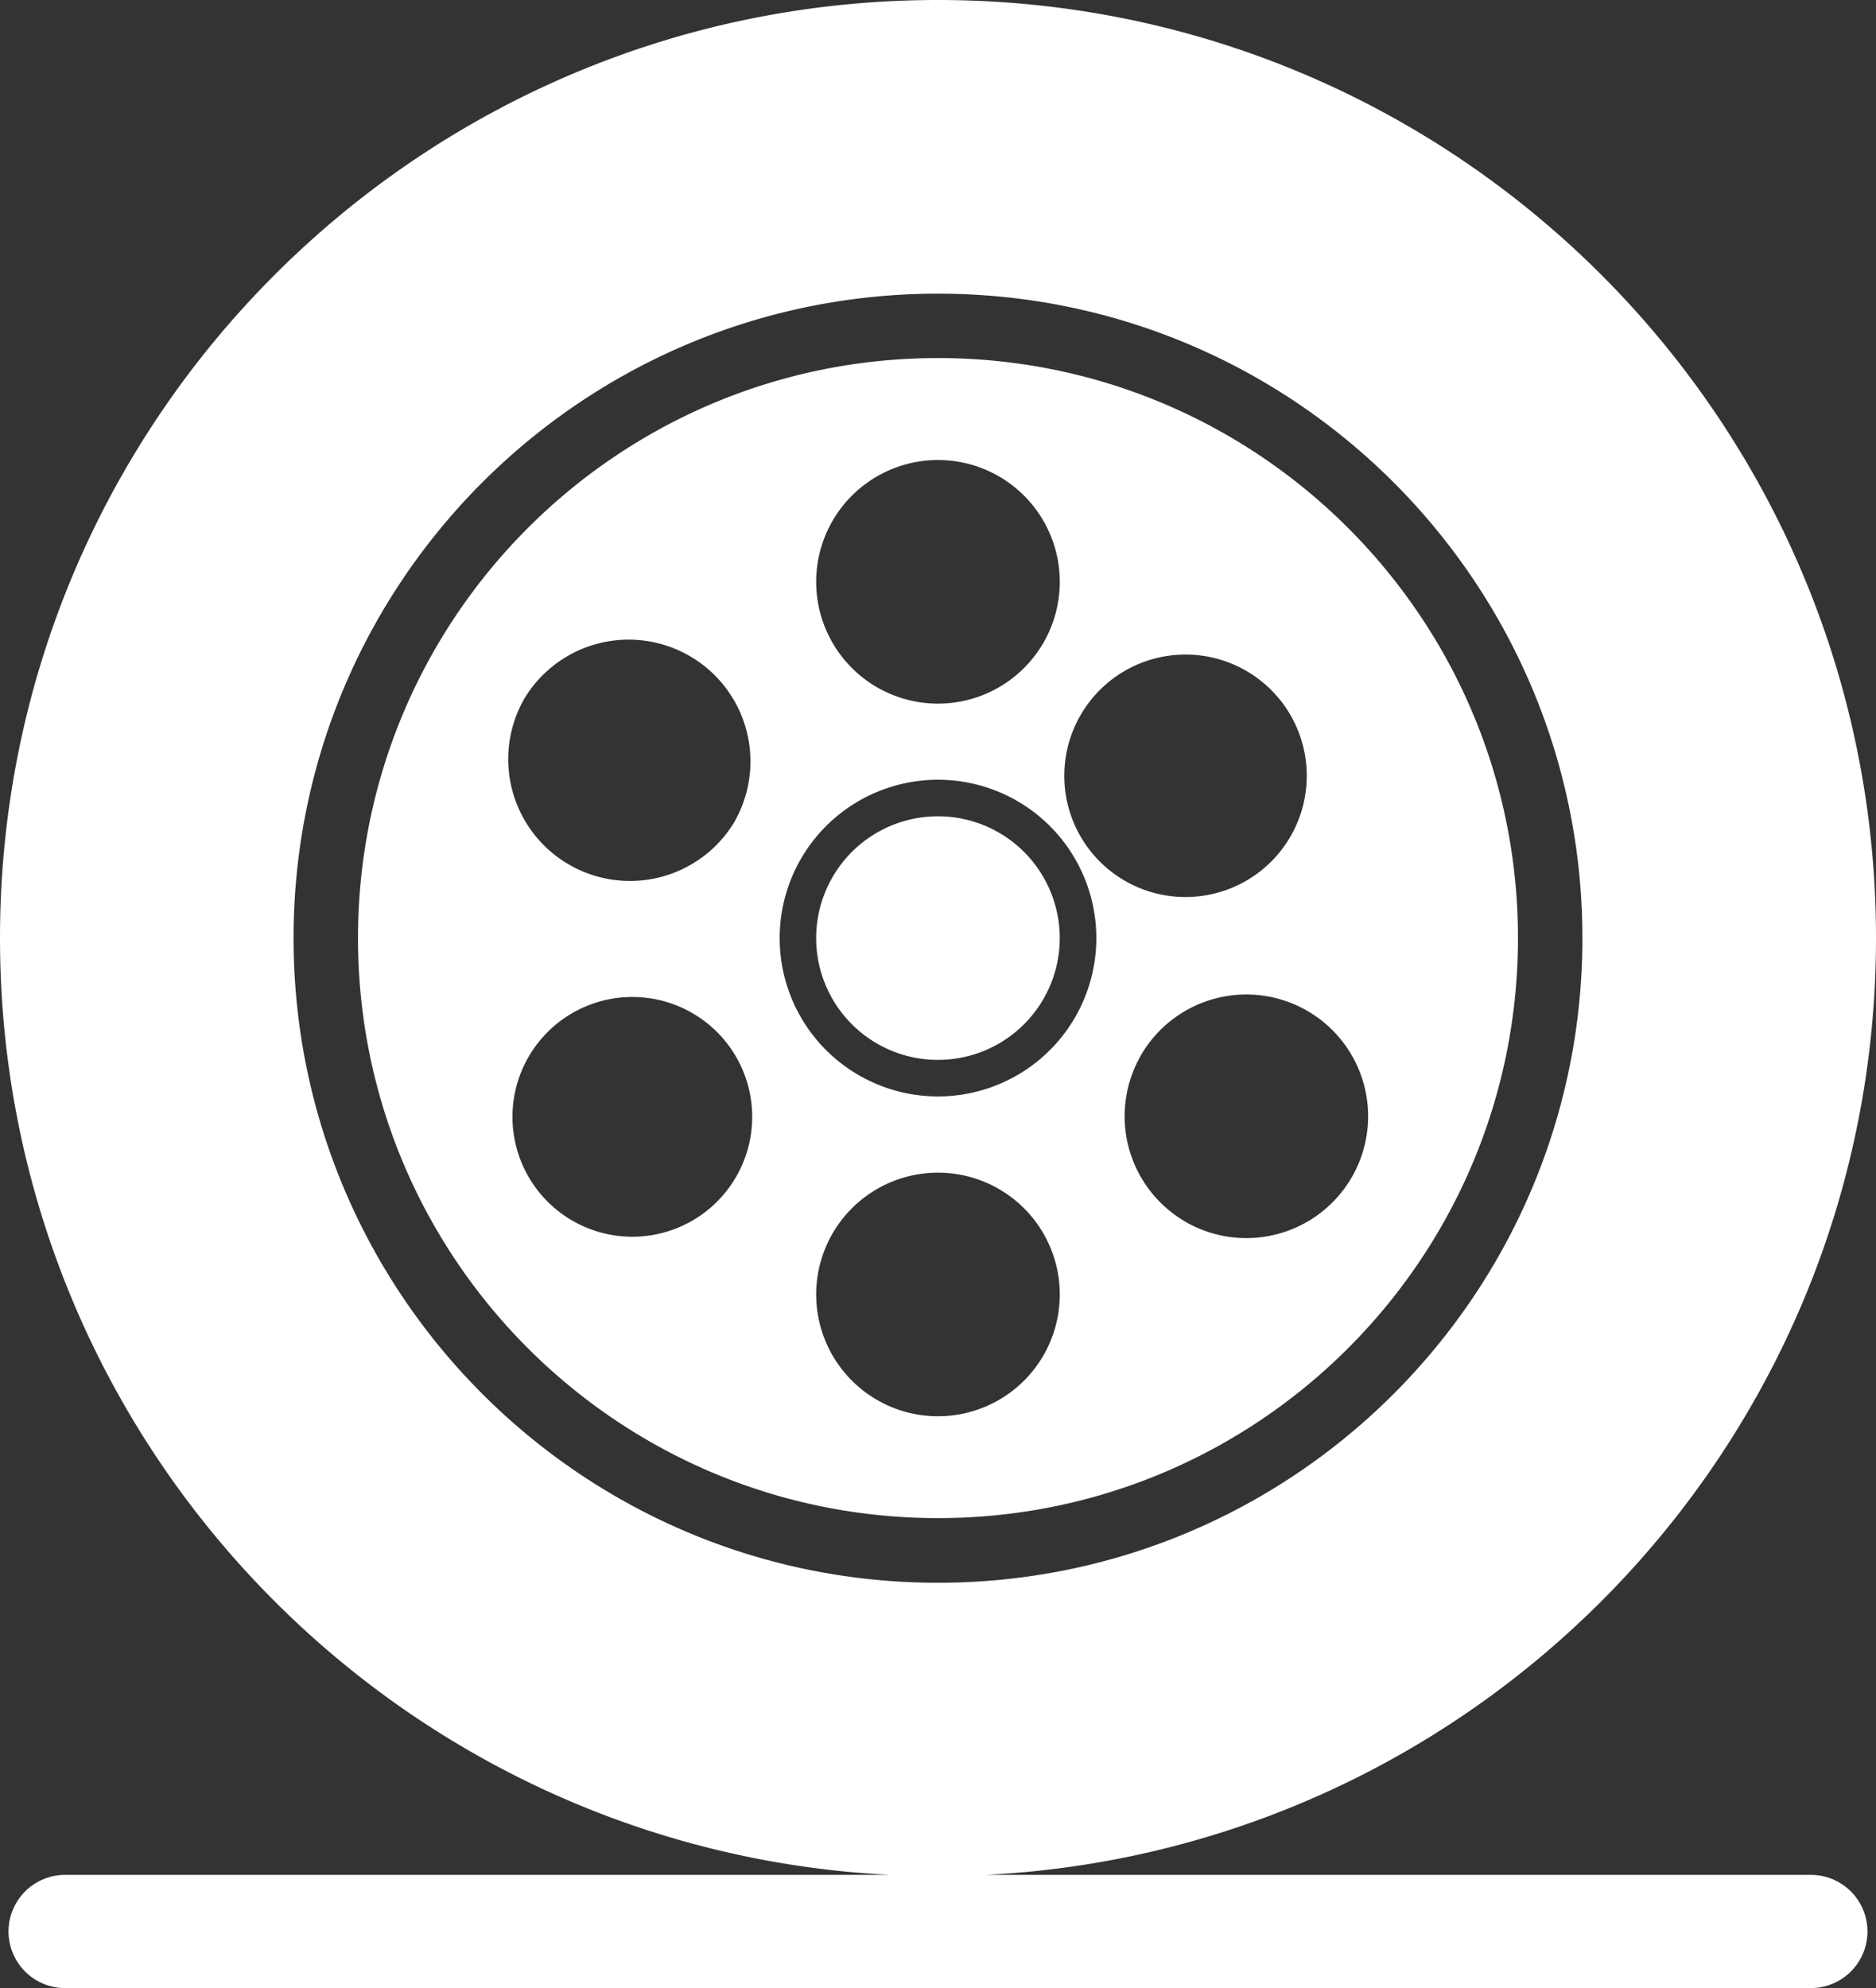 <svg xmlns="http://www.w3.org/2000/svg" id="Layer_1" data-name="Layer 1" viewBox="0 0 845.18 895.59"><rect x="0" y="0" width="845.18" height="895.59" fill="#333333" stroke="none"/><title>tracking-w</title><path d="M422.57,367.72a54.87,54.87,0,0,0,0,109.74h0a54.87,54.87,0,0,0,0-109.74Z" transform="translate(0 0)" fill="#fff"></path><path d="M422.59,161.3c-144.29,0-261.3,117-261.3,261.29s117,261.29,261.3,261.29,261.29-117,261.29-261.29S566.88,161.3,422.59,161.3Zm0,45.93h0a54.87,54.87,0,1,1-54.88,54.87A54.87,54.87,0,0,1,422.59,207.23ZM236.15,314.85a54.86,54.86,0,0,1,95,54.87l0,.06h0a54.87,54.87,0,0,1-95-54.93Zm75,235.45-.09.05a54,54,0,1,1,.09-.05ZM422.59,638a54.88,54.88,0,0,1-54.88-54.88v0A54.87,54.87,0,1,1,422.59,638Zm0-144.08a71.33,71.33,0,0,1,0-142.66h0a71.33,71.33,0,0,1,0,142.66ZM534.07,294.86l.07,0a54.62,54.62,0,1,1-.07,0Zm.08,255.54A54.87,54.87,0,0,1,514,475.46l0-.06a54.87,54.87,0,1,1,20.09,75Z" transform="translate(0 0)" fill="#fff"></path><path d="M815.83,844.59v0H444.31c223.3-11.31,400.87-195.94,400.87-422C845.18,189.2,656,0,422.59,0S0,189.2,0,422.59c0,226.1,177.56,410.73,400.86,422H29.34a25.5,25.5,0,0,0,0,51H815.83a25.5,25.5,0,0,0,0-51Zm-683.57-422c0-160.33,130-290.3,290.33-290.3s290.32,130,290.32,290.32S582.91,713,422.59,713,132.27,582.94,132.26,422.61Z" transform="translate(0 0)" fill="#fff"></path></svg>